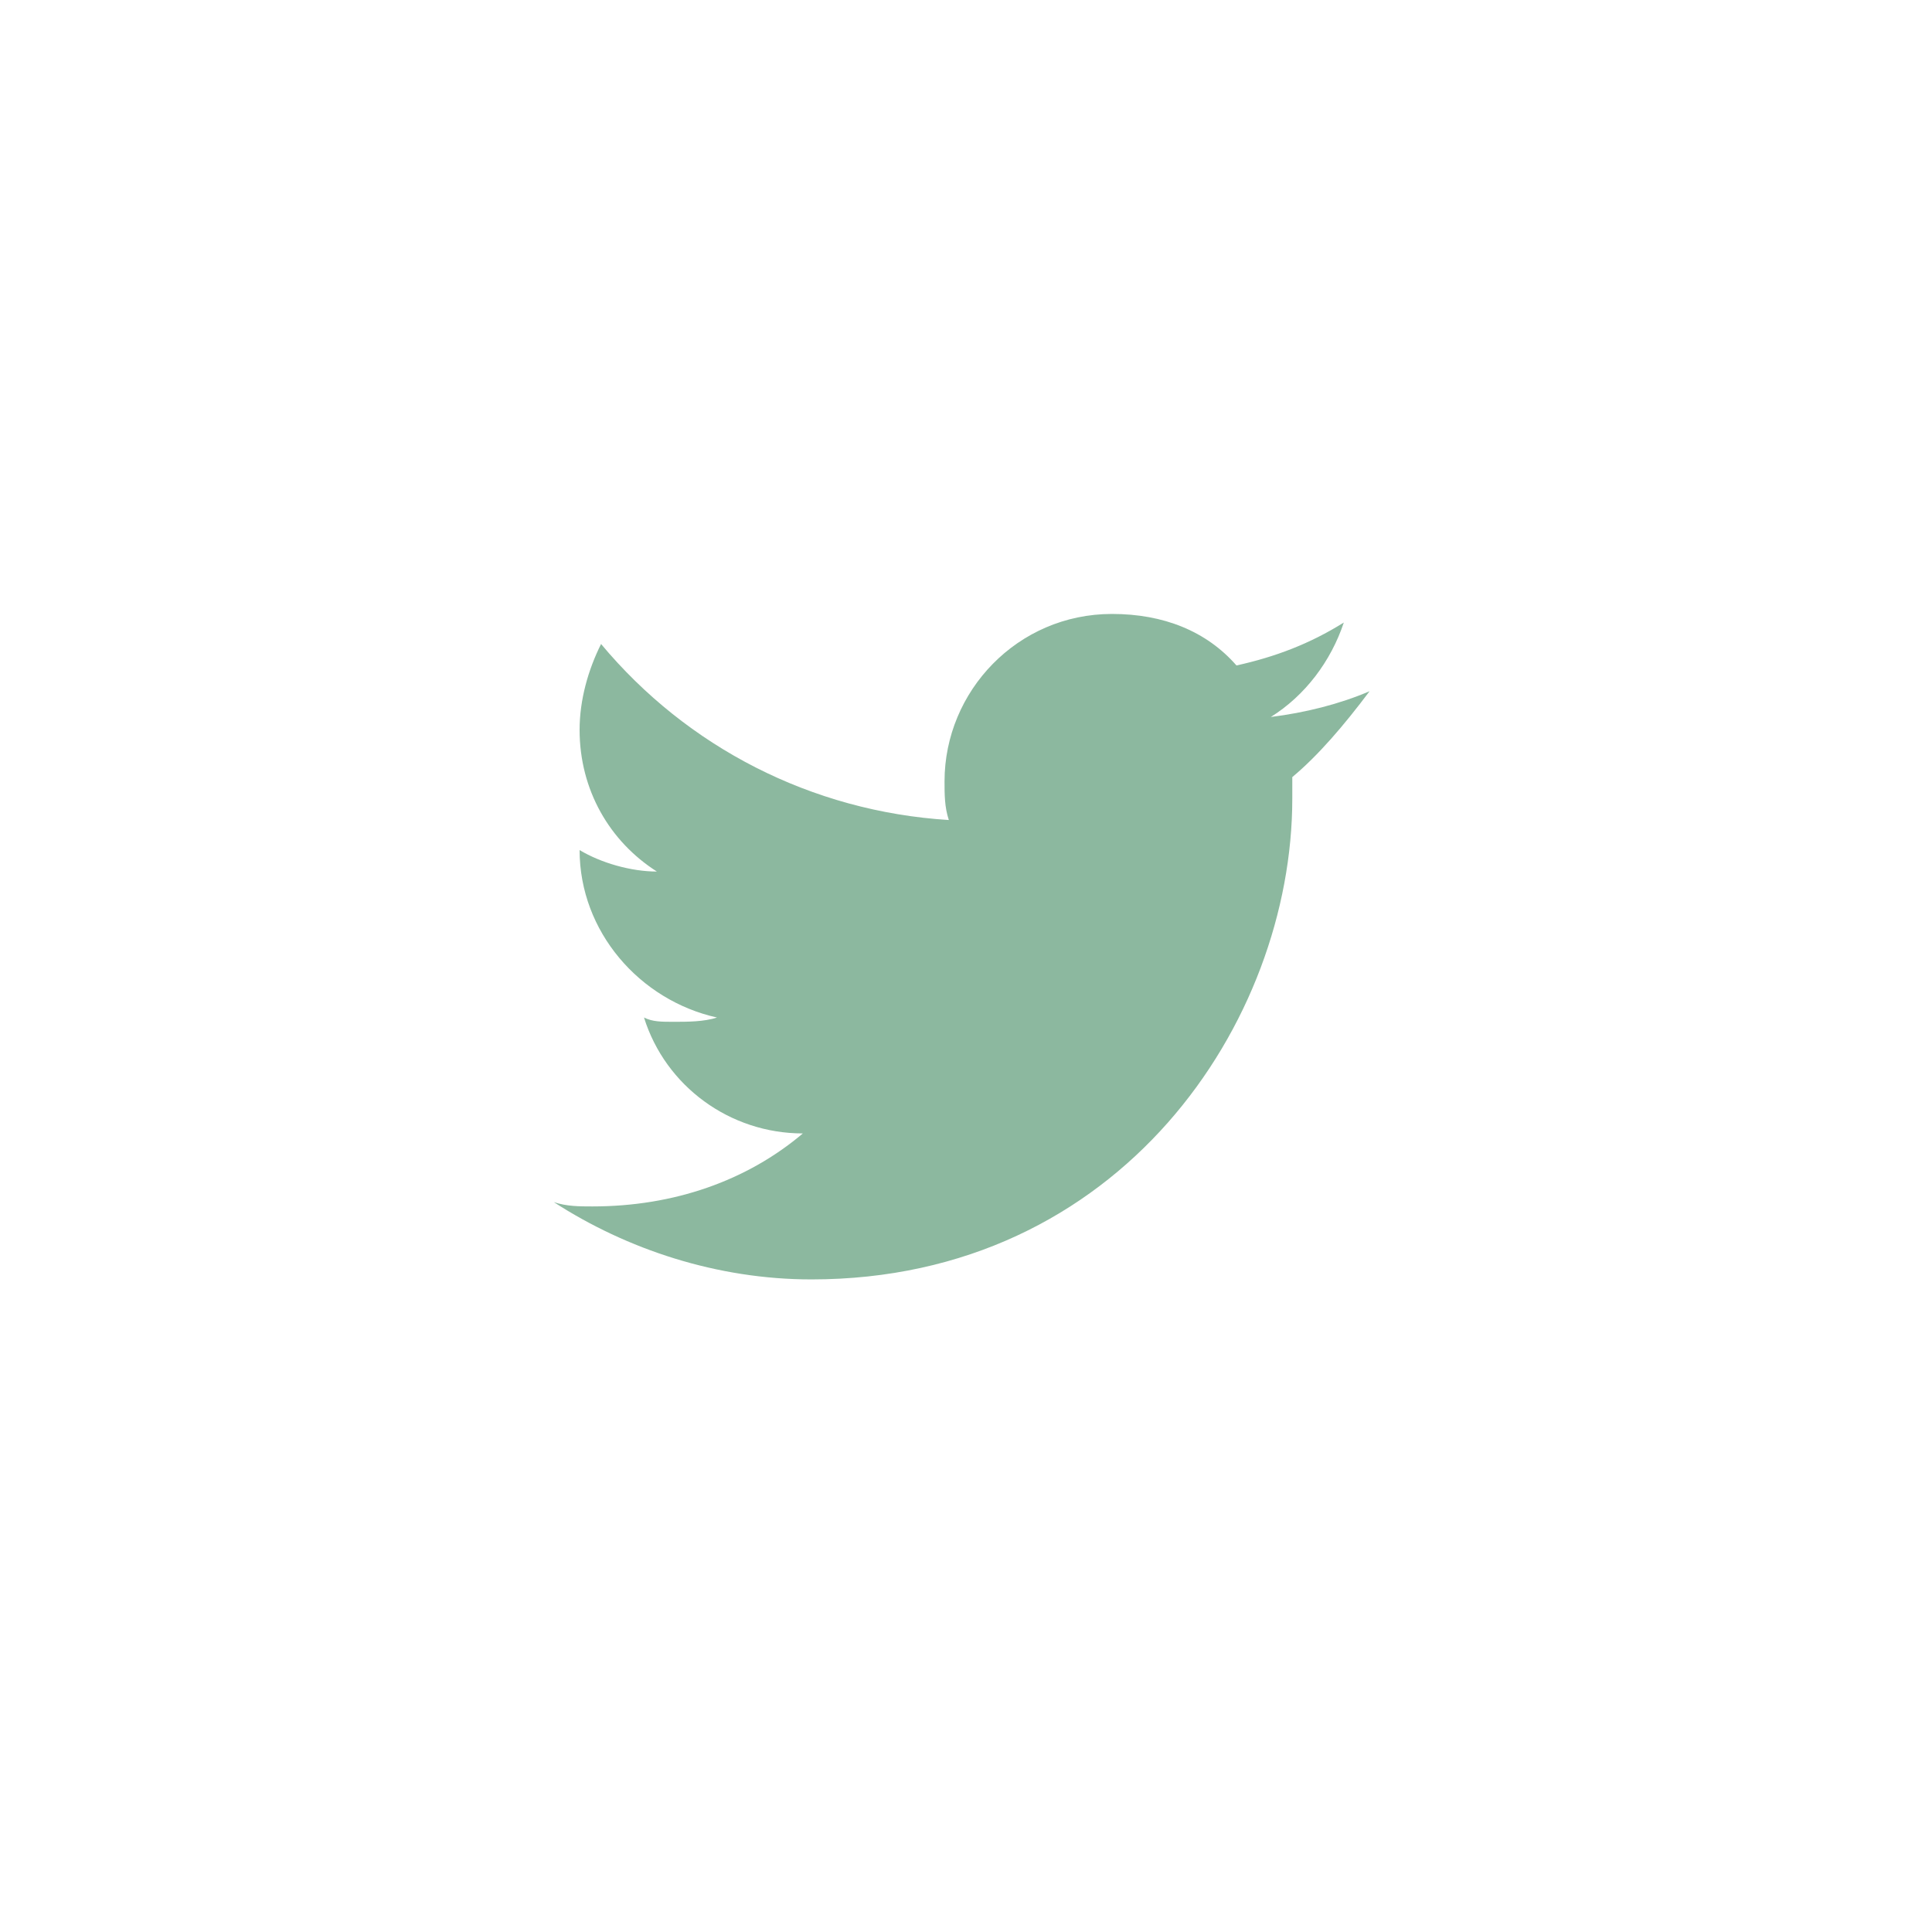 <?xml version="1.0" encoding="utf-8"?>
<!-- Generator: Adobe Illustrator 26.0.3, SVG Export Plug-In . SVG Version: 6.00 Build 0)  -->
<svg version="1.1" id="Ebene_1" xmlns="http://www.w3.org/2000/svg" xmlns:xlink="http://www.w3.org/1999/xlink" x="0px" y="0px"
	 viewBox="0 0 45 45" style="enable-background:new 0 0 45 45;" xml:space="preserve">
<style type="text/css">
	.st0{fill:#8CB89F;}
</style>
<path class="st0" d="M31.9,16.1c-0.7,0.3-1.5,0.5-2.3,0.6c0.8-0.5,1.4-1.3,1.7-2.2c-0.8,0.5-1.6,0.8-2.5,1c-0.7-0.8-1.7-1.2-2.9-1.2
	c-2.2,0-3.9,1.8-3.9,3.9c0,0.3,0,0.6,0.1,0.9C18.9,18.9,16,17.4,14,15c-0.3,0.6-0.5,1.3-0.5,2c0,1.4,0.7,2.6,1.8,3.3
	c-0.6,0-1.3-0.2-1.8-0.5c0,0,0,0,0,0c0,1.9,1.4,3.5,3.2,3.9c-0.3,0.1-0.7,0.1-1,0.1c-0.3,0-0.5,0-0.7-0.1c0.5,1.6,2,2.7,3.7,2.7
	c-1.3,1.1-3,1.7-4.9,1.7c-0.3,0-0.6,0-0.9-0.1c1.7,1.1,3.8,1.8,6,1.8c7.2,0,11.2-6,11.2-11.2c0-0.2,0-0.3,0-0.5
	C30.7,17.6,31.3,16.9,31.9,16.1z"/>
</svg>
